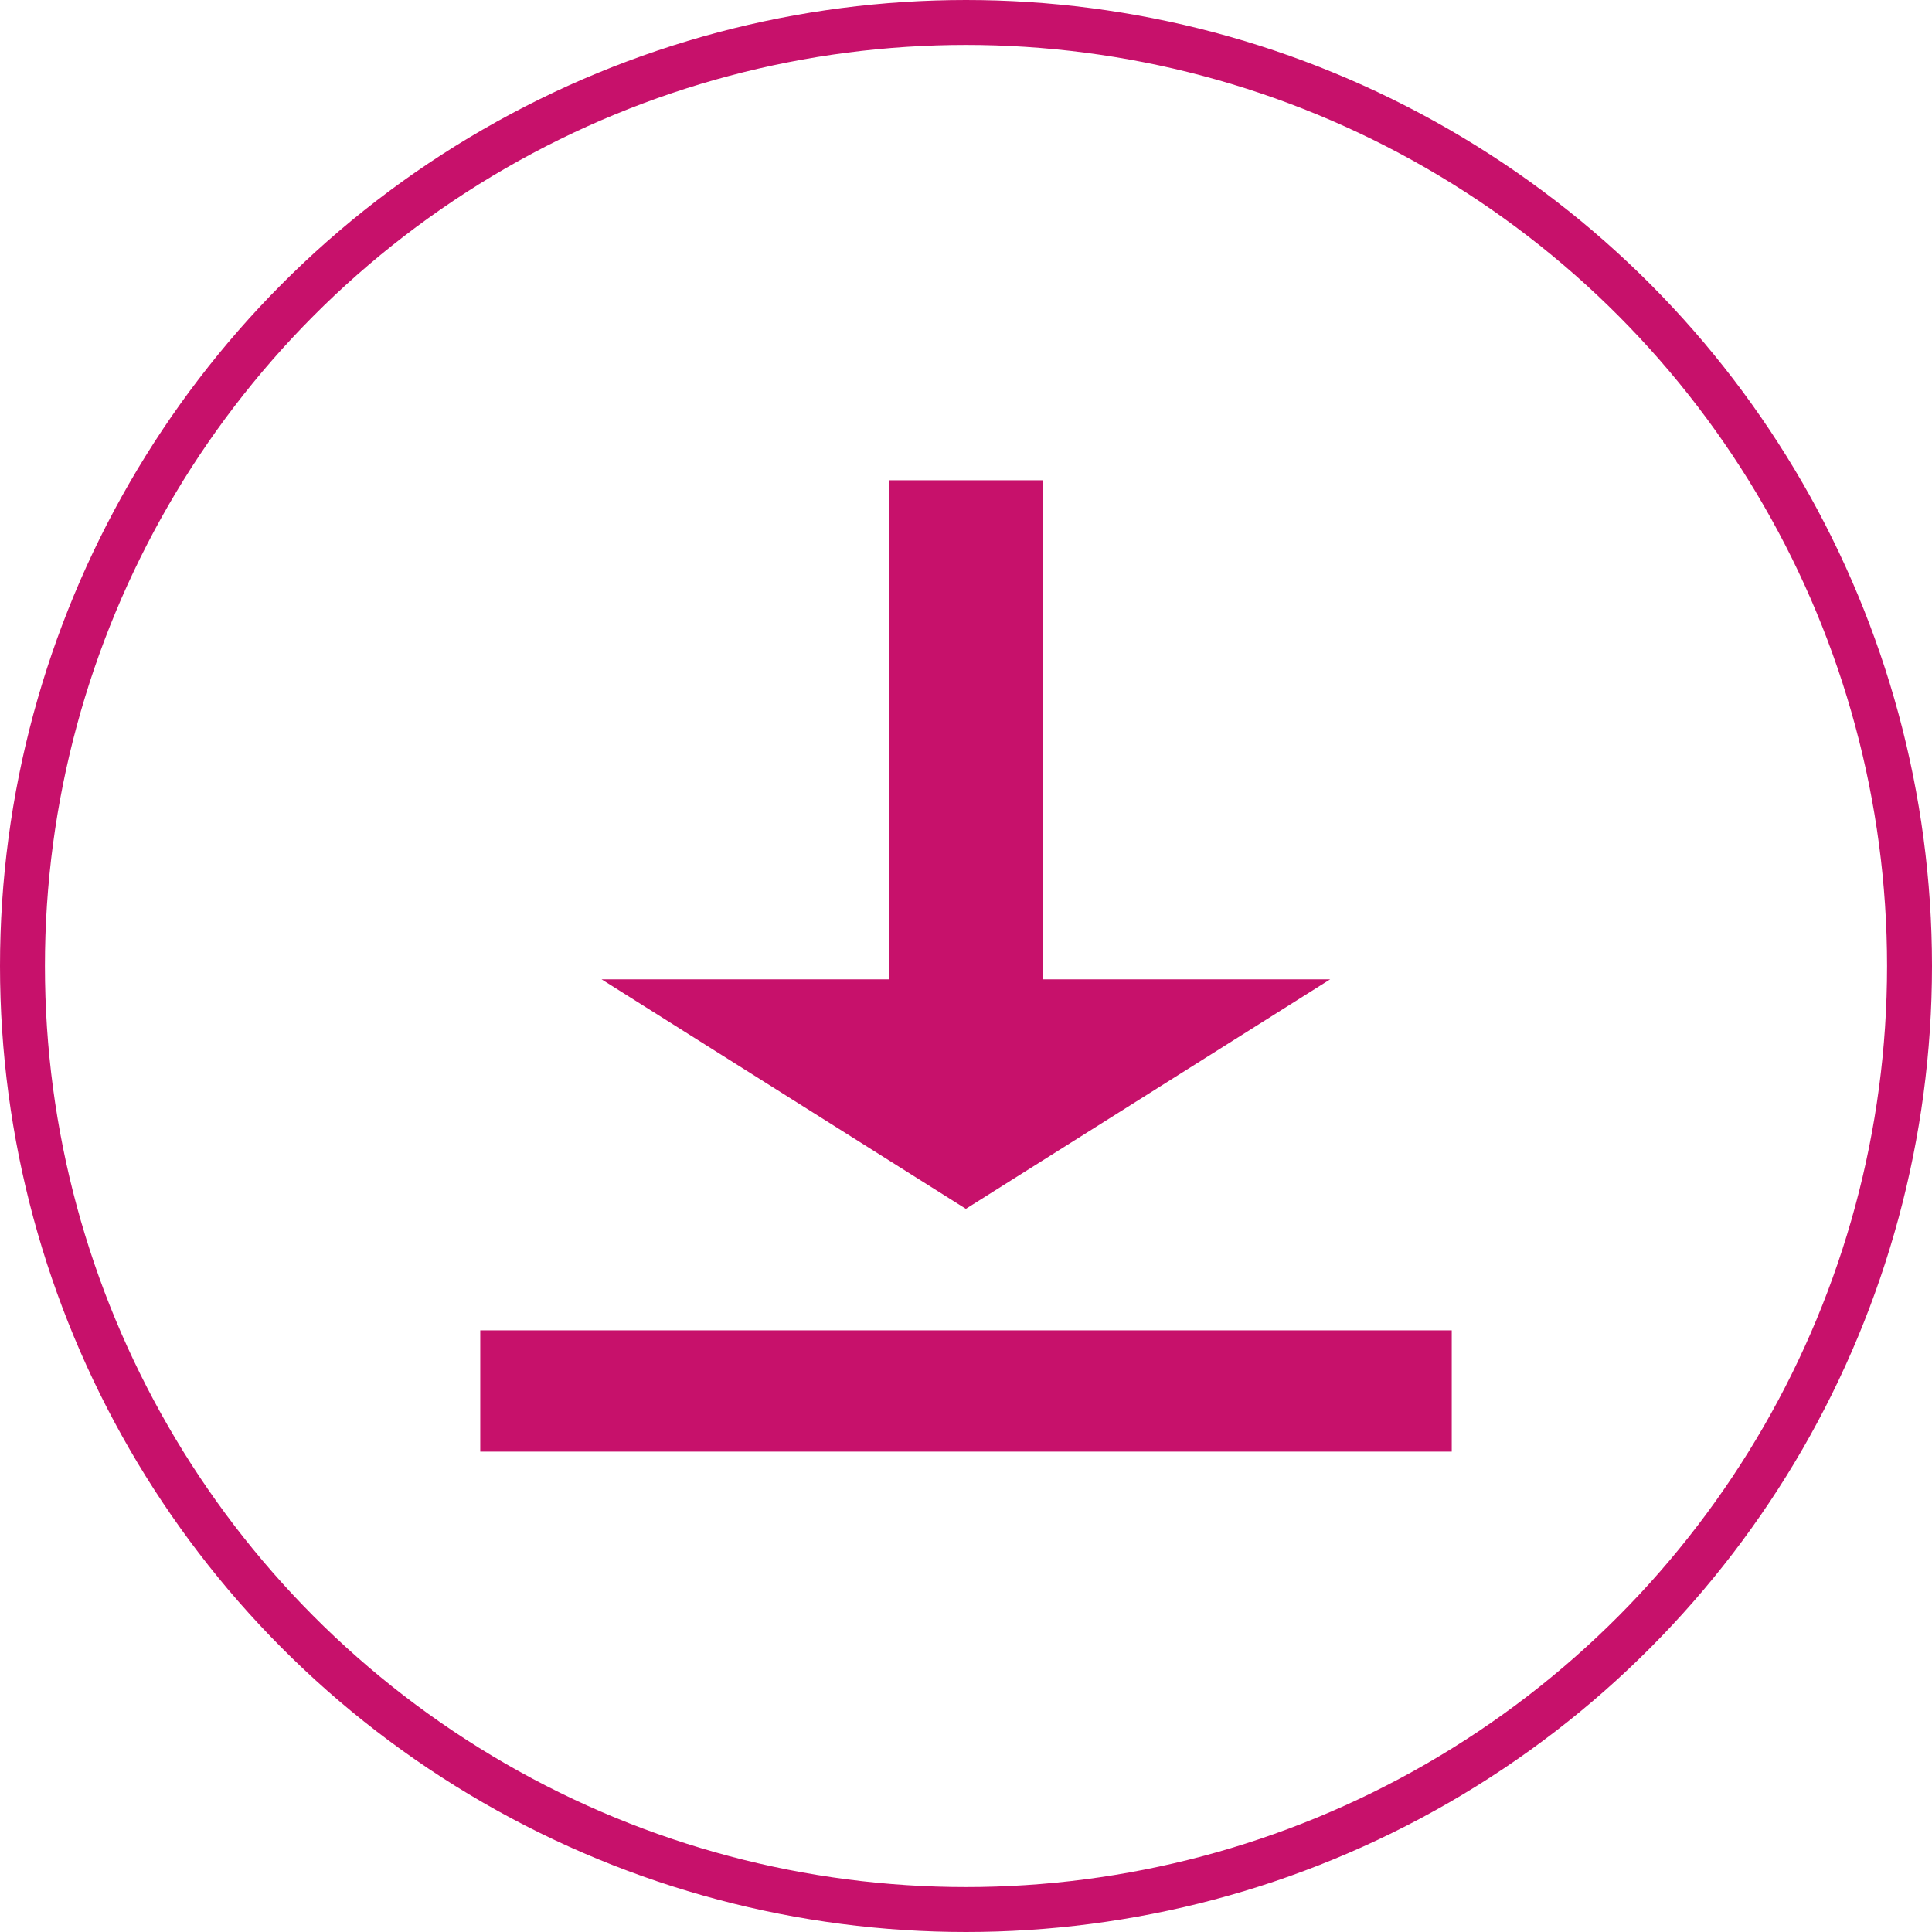 <svg xmlns="http://www.w3.org/2000/svg" width="43" height="43" viewBox="0 0 43 43">
  <g id="Group_4121" data-name="Group 4121" transform="translate(-474 -1086)">
    <g id="Ellipse_347" data-name="Ellipse 347" transform="translate(474 1086)" fill="none" stroke="#c7116b" stroke-width="1">
      <circle cx="21.5" cy="21.5" r="21.5" stroke="none"/>
      <circle cx="21.5" cy="21.5" r="21" fill="none"/>
    </g>
    <path id="Icon_open-data-transfer-download" data-name="Icon open-data-transfer-download" d="M9.108,0V11.108H2.7l8.108,5.108,8.108-5.108H12.514V0ZM0,18.92v2.7H21.622v-2.7Z" transform="translate(484.689 1096.689)" fill="#c7116b"/>
  </g>
</svg>
